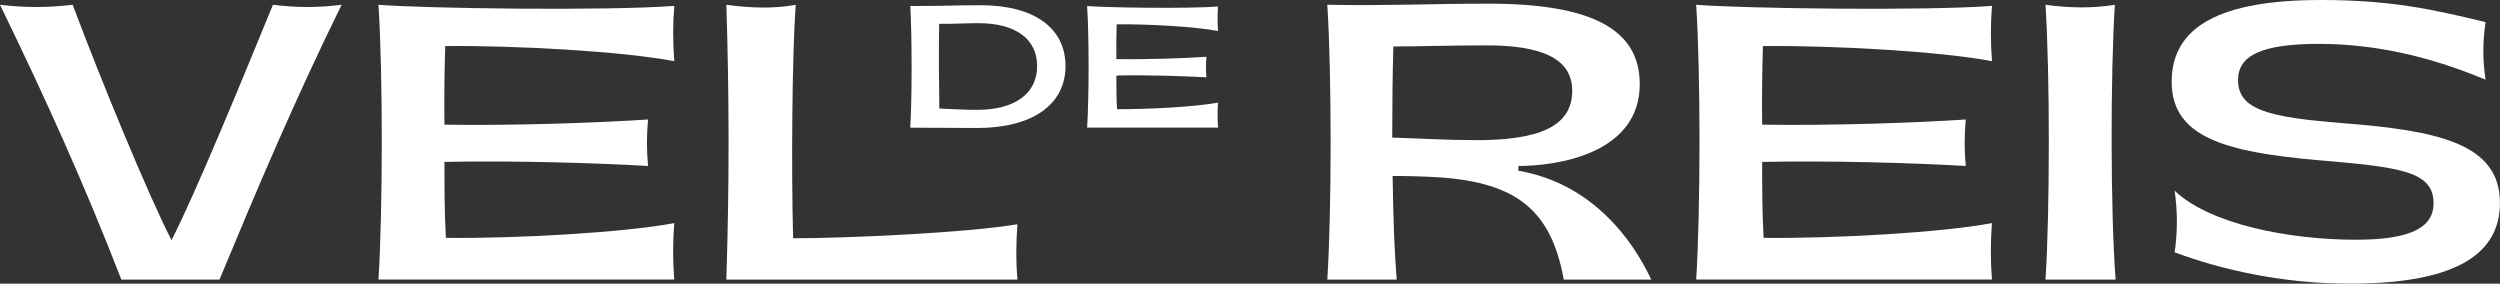 <svg viewBox="0 0 497.53 56.45" xmlns="http://www.w3.org/2000/svg" data-name="Layer 2" id="Layer_2">
  <rect x="0" y="0" width="497.53" height="56.45" fill="#333333" stroke="none"/>
  <defs>
    <style>
      .cls-1 {
        fill: #fff;
      }
    </style>
  </defs>
  <g data-name="Layer 1" id="Layer_1-2">
    <g>
      <path d="M67.98.95c-9.32,19.01-16.37,35.6-24.3,54.69h-19.53C16.74,36.56,9.25,19.97,0,.95c4.99.59,9.47.59,14.46,0,5.65,15.05,14.98,37.73,19.67,46.84,4.7-9.1,14.02-31.79,20.19-46.84,4.77.59,8.88.59,13.65,0Z" class="cls-1"></path>
      <path d="M75.32,55.64c.88-13.95.88-41.18,0-54.69,8.96.73,45.44,1.25,58.87.22-.29,3.6-.29,7.34,0,11.01-10.28-1.98-31.71-3.16-45.59-3.01-.15,5.21-.22,10.42-.15,15.64,13.65.22,30.61-.37,40.52-1.03-.29,3.01-.29,6.31,0,9.25-9.98-.59-26.87-1.1-40.52-.81,0,4.92,0,10.06.29,15.12,13.95.15,35.24-1.03,45.44-2.94-.29,3.67-.29,7.56,0,11.23h-58.87Z" class="cls-1"></path>
      <path d="M144.55,55.64c.59-18.21.59-36.48,0-54.69,4.7.66,9.62.81,13.8,0-.73,10.35-.88,33.18-.51,46.47,10.79,0,34.72-1.1,44.63-2.79-.29,4.41-.29,7.34,0,11.01h-57.92Z" class="cls-1"></path>
      <path d="M181.16,1.2c6.17,0,9.62-.16,14.03-.16,10.59,0,16.86,4.52,16.86,12.12s-6.53,12.31-17.58,12.31c-4.16,0-8.74-.06-13.32-.06.36-5.59.36-18.62,0-24.2ZM186.94,21.6c1.88.06,4.65.26,7.54.26,7.47,0,11.92-3.22,11.92-8.71s-4.39-8.54-11.73-8.54c-2.14,0-4.87.16-7.76.13-.1,5.69-.06,11.14.03,16.86Z" class="cls-1"></path>
      <path d="M216.35,25.4c.39-6.17.39-18.23,0-24.2,3.96.33,20.11.55,26.06.1-.13,1.59-.13,3.25,0,4.87-4.55-.88-14.03-1.4-20.18-1.33-.06,2.31-.1,4.61-.06,6.92,6.04.1,13.55-.16,17.93-.46-.13,1.33-.13,2.79,0,4.09-4.42-.26-11.89-.49-17.93-.36,0,2.18,0,4.45.13,6.69,6.17.06,15.59-.46,20.11-1.3-.13,1.62-.13,3.35,0,4.97h-26.06Z" class="cls-1"></path>
      <path d="M264.15,55.64c.88-13.73.88-41.04,0-54.69,12.63.22,20.33-.22,32.08-.22,20.48,0,30.1,5.07,30.1,16,0,13.95-16.59,16.3-24.15,16.3v.95c14.54,2.5,22.68,13.58,26.43,21.66h-17.4c-2.5-13.8-9.4-19.23-24.52-20.33-3.52-.22-6.46-.29-9.54-.29.15,9.98.37,14.9.81,20.63h-13.8ZM293.66,27.9c12.48,0,19.23-2.64,19.23-9.84,0-6.68-6.61-9.03-17.03-9.03-7.05,0-14.17.22-18.57.22-.15,5.65-.22,11.6-.22,18.13,5.07.15,10.94.51,16.59.51Z" class="cls-1"></path>
      <path d="M337.56,55.64c.88-13.95.88-41.18,0-54.69,8.96.73,45.44,1.25,58.87.22-.29,3.6-.29,7.34,0,11.01-10.28-1.98-31.71-3.16-45.59-3.01-.15,5.21-.22,10.42-.15,15.64,13.65.22,30.61-.37,40.52-1.03-.29,3.01-.29,6.31,0,9.25-9.98-.59-26.87-1.1-40.52-.81,0,4.92,0,10.06.29,15.12,13.95.15,35.24-1.03,45.44-2.94-.29,3.67-.29,7.56,0,11.23h-58.87Z" class="cls-1"></path>
      <path d="M407.08,55.64c.88-13.73.88-40.96,0-54.69,4.7.66,9.4.73,13.8,0-.88,13.73-.88,41.11.15,54.69h-13.95Z" class="cls-1"></path>
      <path d="M432.78,50.21c.59-4.11.59-8.15,0-12.26,6.9,6.61,22.61,9.76,36.04,9.76,10.94,0,15.49-2.42,15.49-7.27,0-6.46-6.9-7.19-23.27-8.59-17.99-1.61-28.85-4.48-28.85-15.56S441.96,0,461.92,0c14.02,0,22.39,1.91,32.74,4.4-.59,3.96-.59,7.71,0,11.45-8.52-3.52-19.82-7.12-33.18-7.12-11.31,0-16.08,2.28-16.08,7.19,0,5.87,5.87,7.41,20.85,8.59,18.87,1.47,31.27,4.04,31.27,15.86,0,10.87-9.98,16.08-29.88,16.08-13.43,0-25.62-2.79-34.87-6.24Z" class="cls-1"></path>
    </g>
  </g>
</svg>